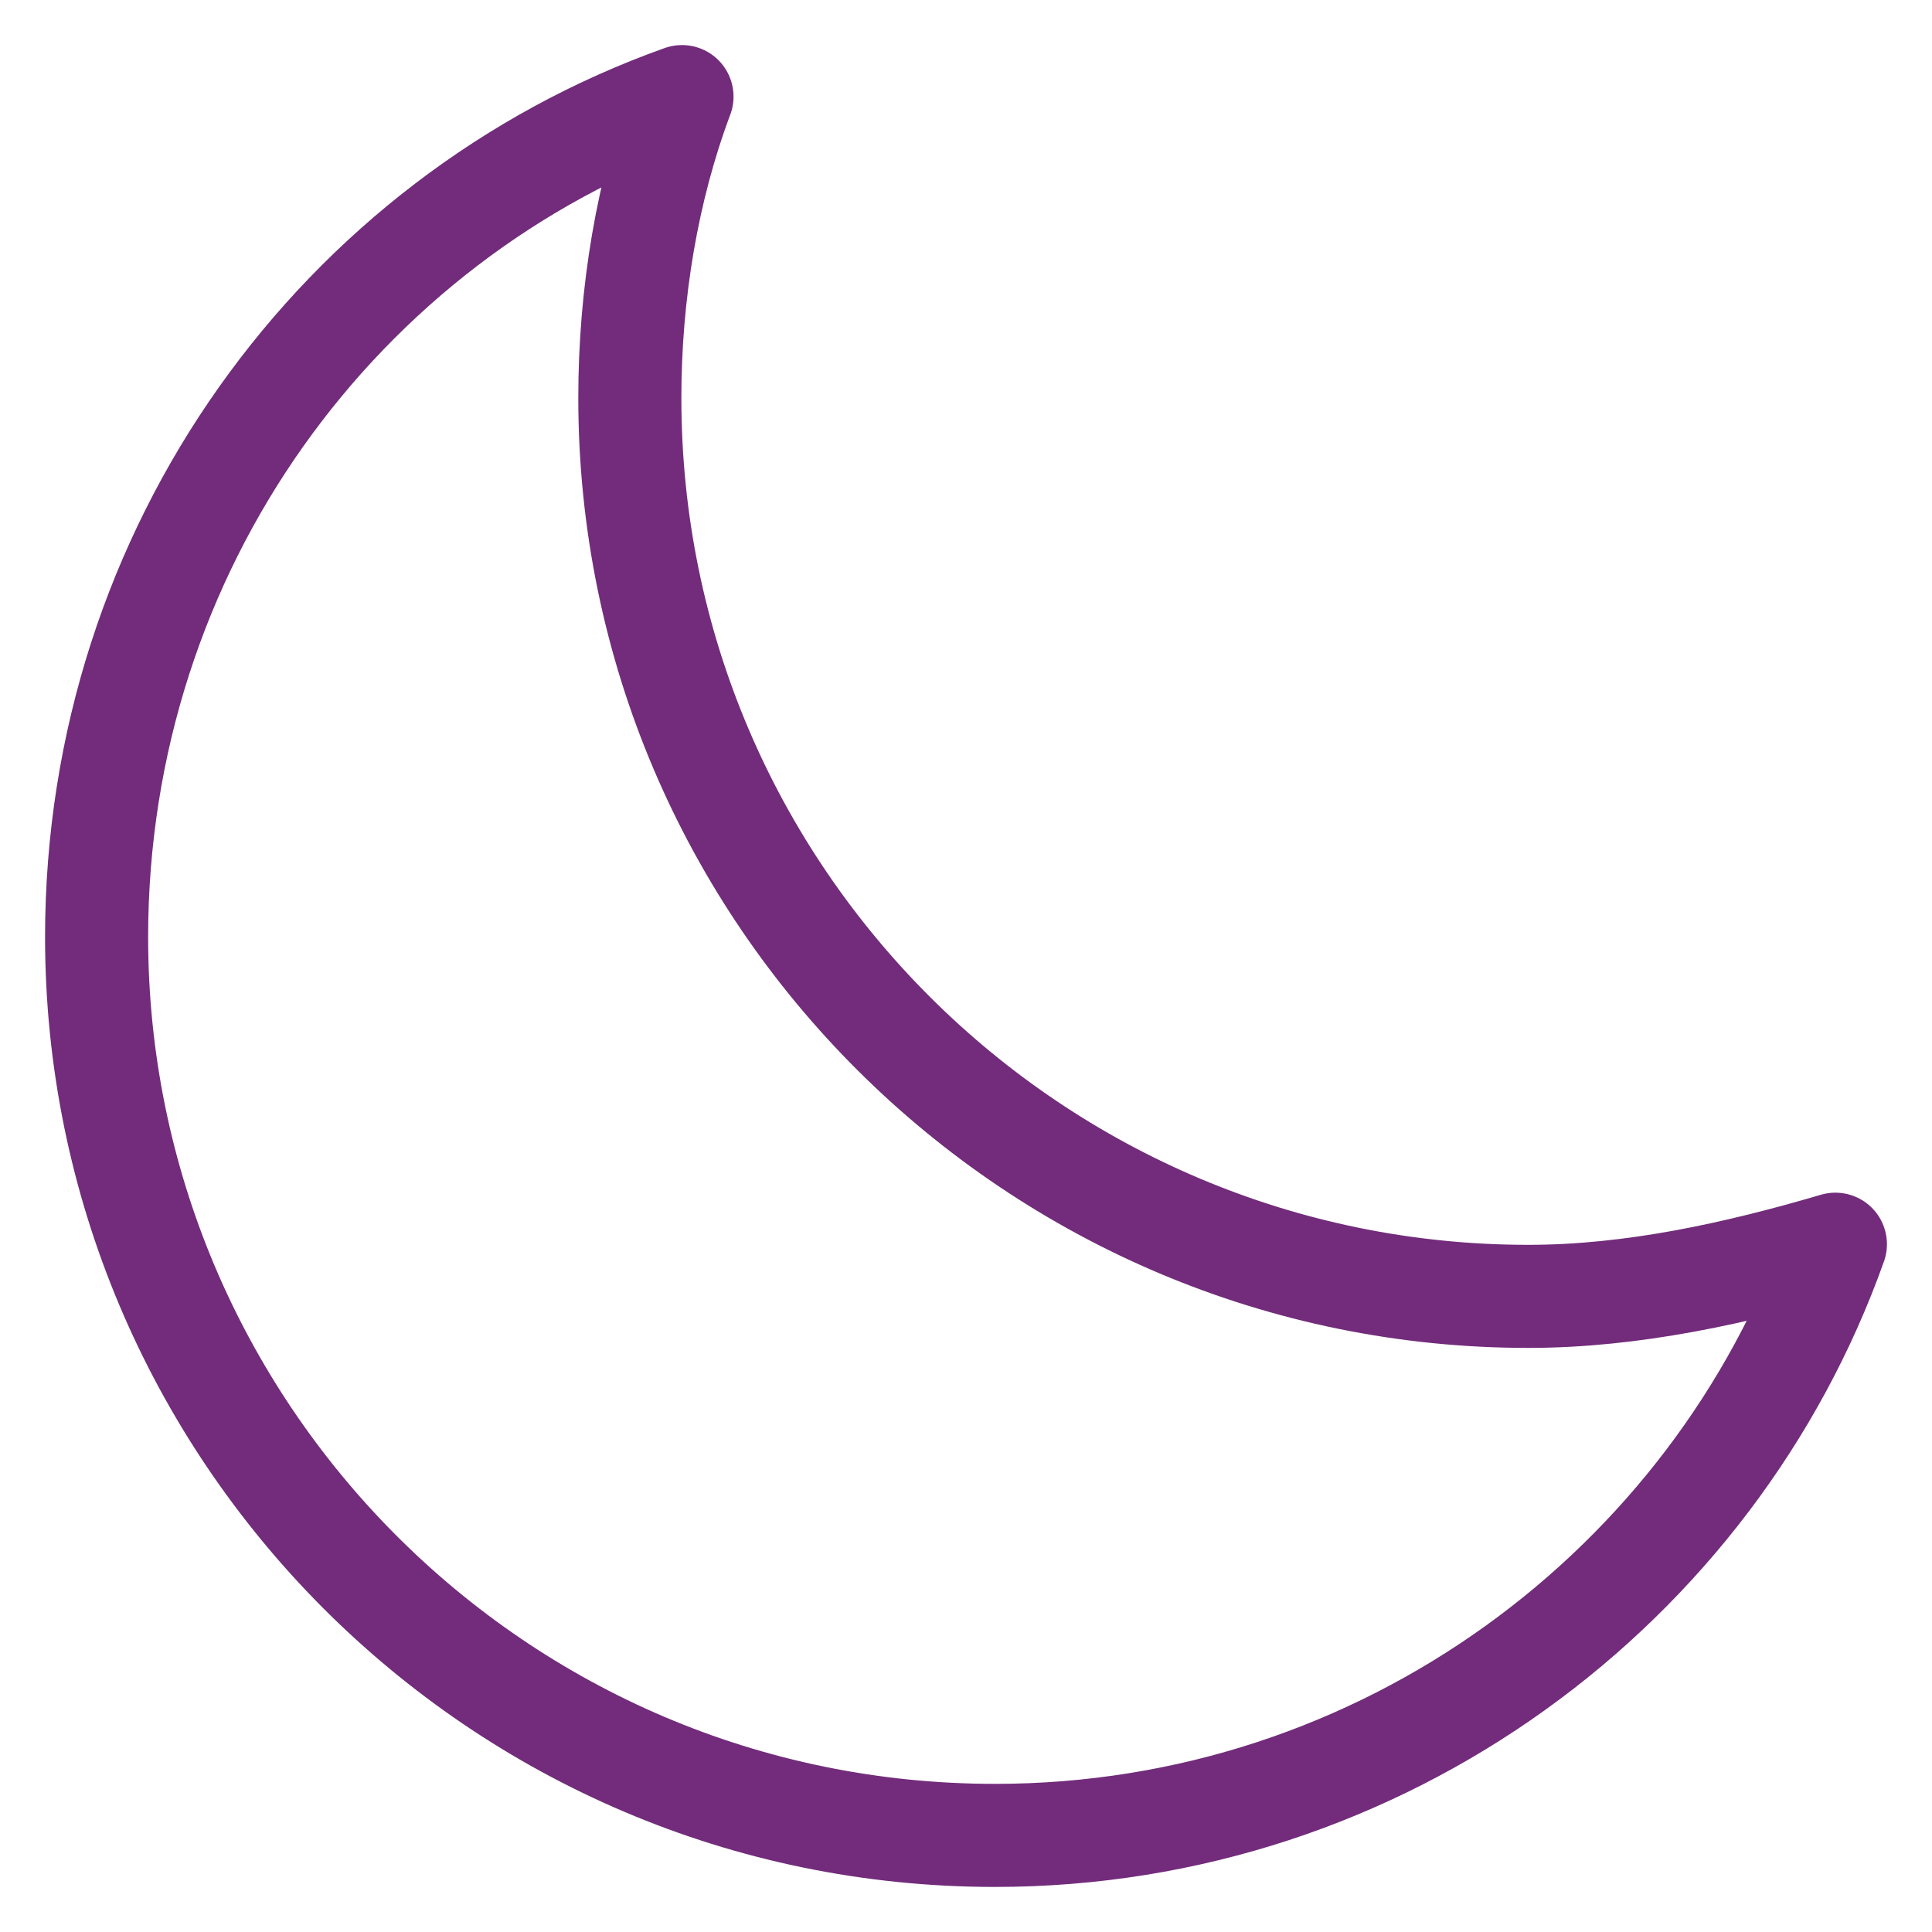 <?xml version="1.0" encoding="UTF-8"?>
<svg width="20px" height="20px" viewBox="0 0 20 20" version="1.1" xmlns="http://www.w3.org/2000/svg" xmlns:xlink="http://www.w3.org/1999/xlink">
    <title>icon_night copy 2</title>
    <g id="תוצאות-חיפוש-שירותי-מעבדה-בערב" stroke="none" stroke-width="1" fill="none" fill-rule="evenodd" stroke-linecap="round" stroke-linejoin="round">
        <g id="תוצאות-חיפוש-שירותי-מעבדה_בערב" transform="translate(-609, -743)" stroke="#722C7B" stroke-width="1.067">
            <g id="icon_night-copy-2" transform="translate(610, 744)">
                <path d="M14.82,12.42 C9.72,12.42 5.52,8.28 5.52,3.12 C5.52,2.04 5.7,0.96 6.06,0 C2.52,1.26 0,4.68 0,8.7 C0,13.8 4.14,18 9.3,18 C13.32,18 16.74,15.42 18,11.88 C16.98,12.18 15.9,12.42 14.82,12.42 Z" id="Path"></path>
            </g>
        </g>
    </g>
</svg>